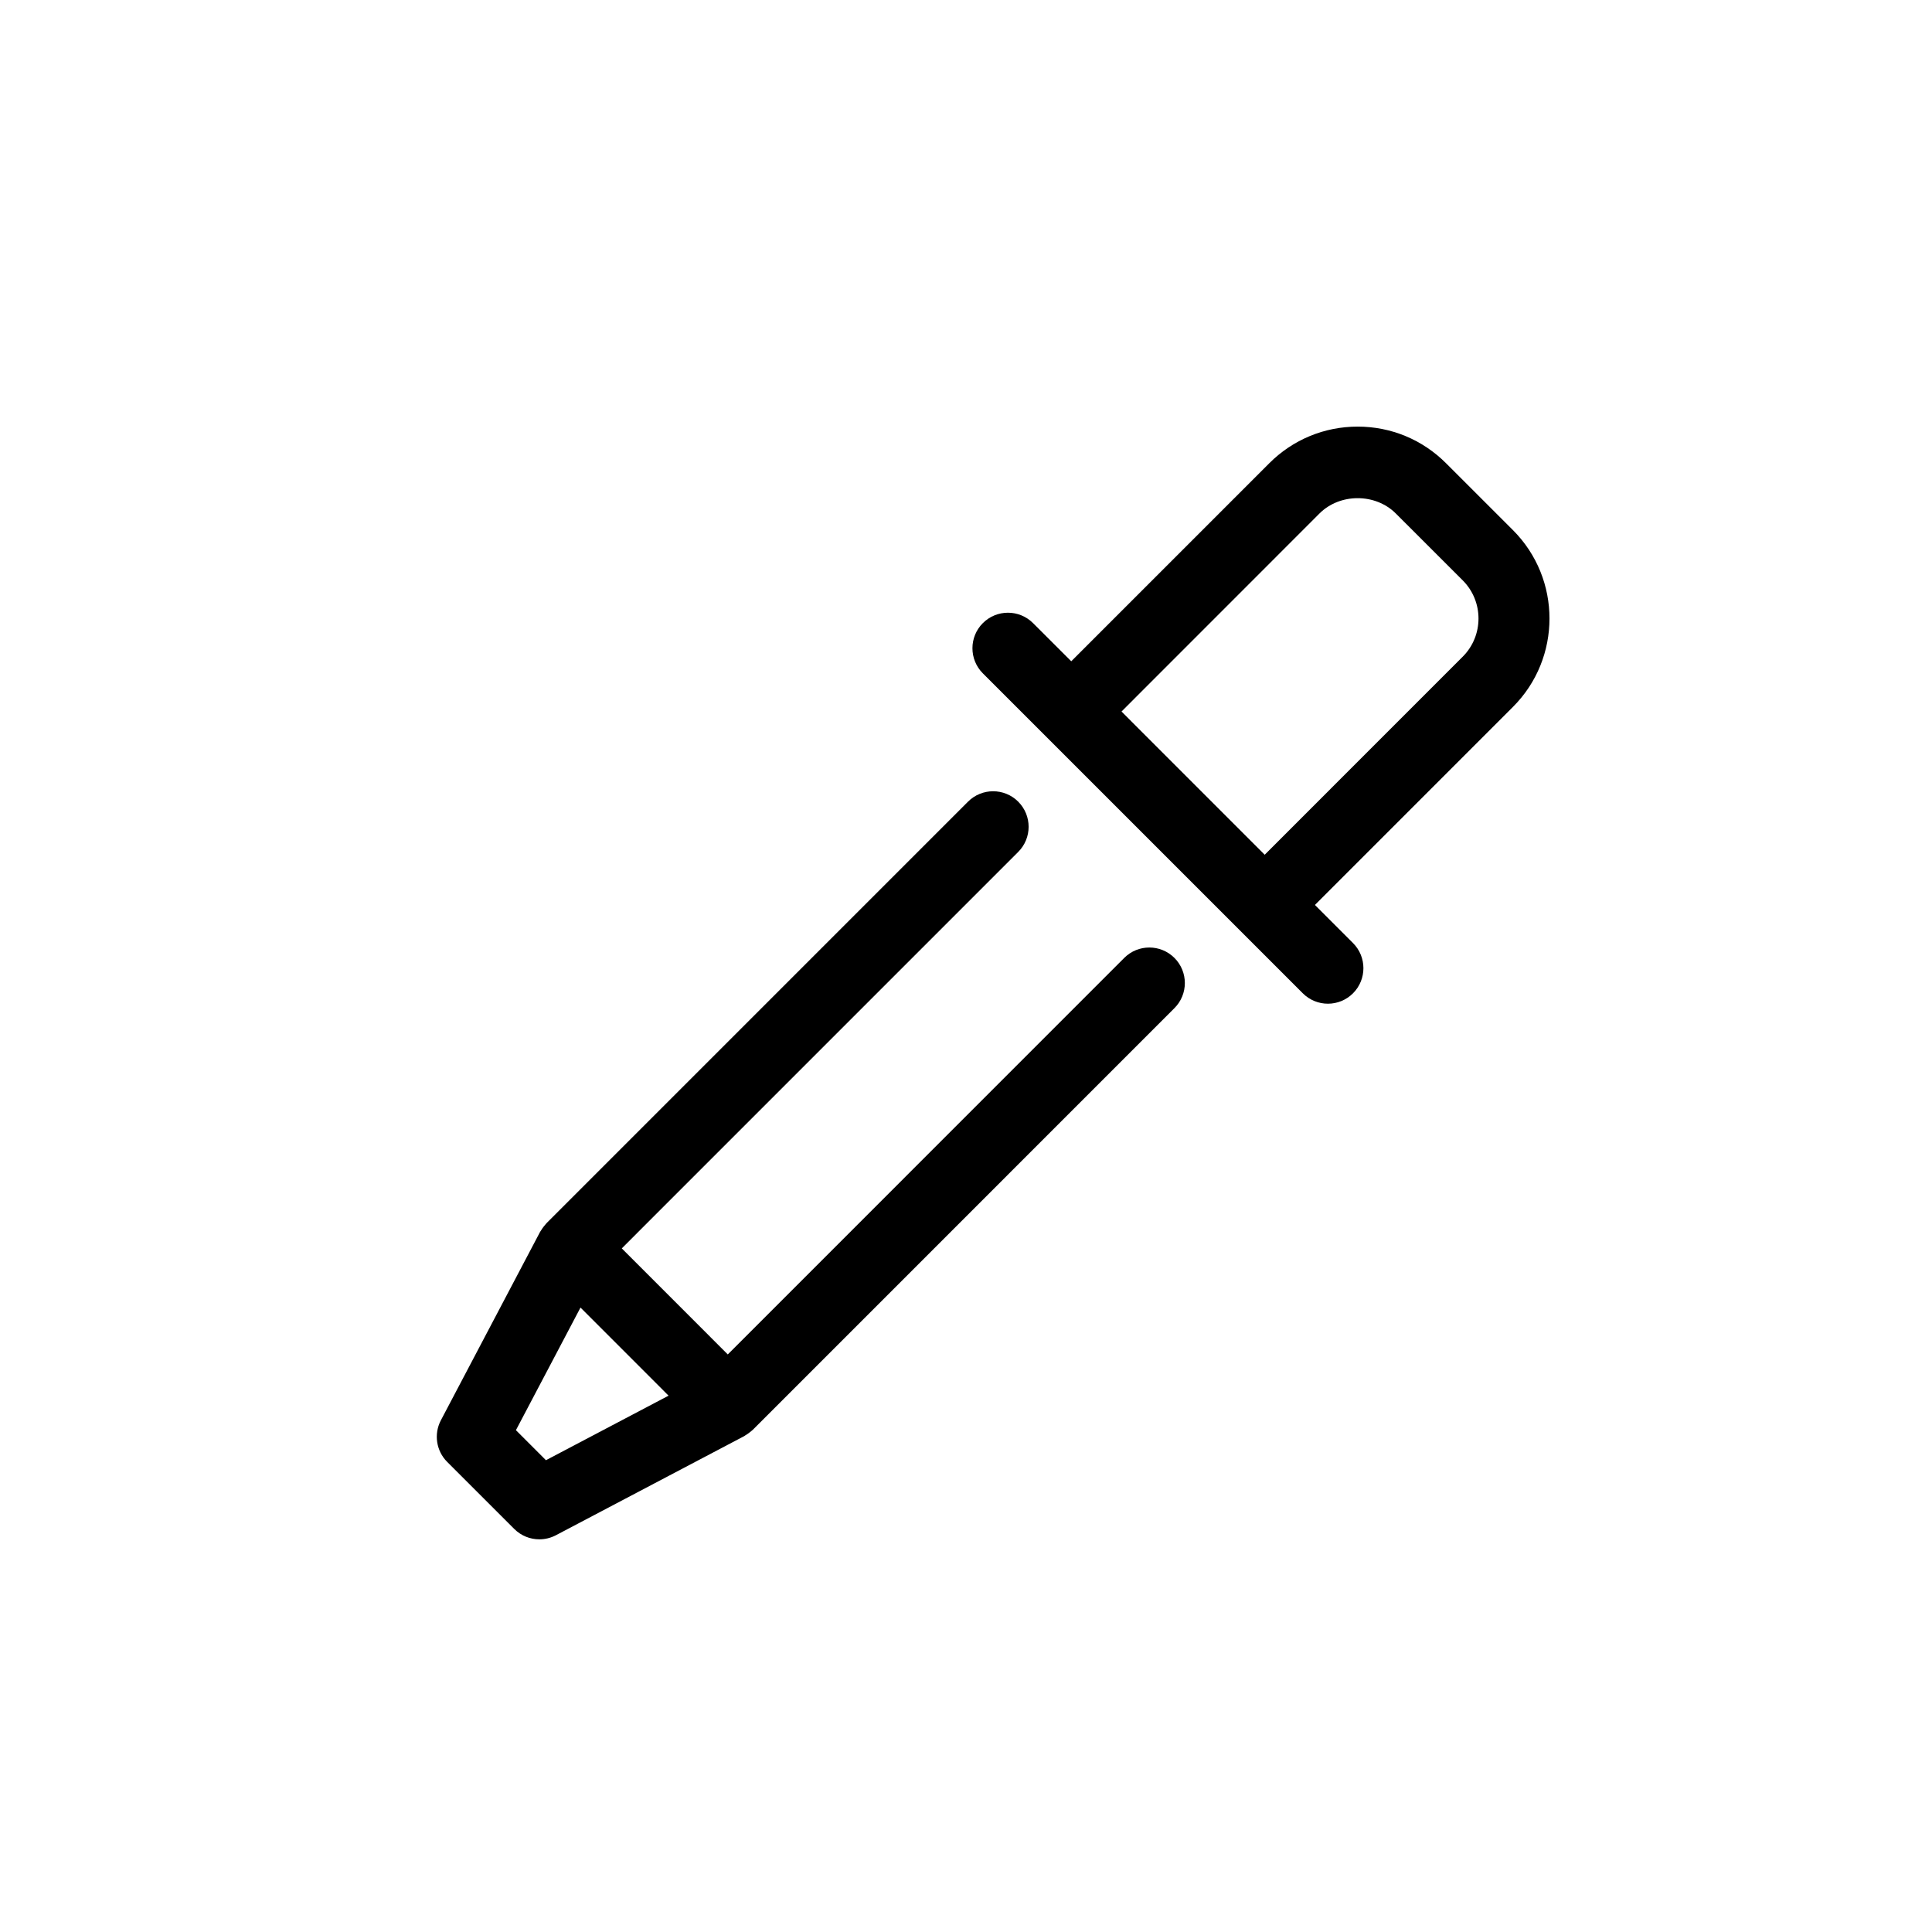 <?xml version="1.0" encoding="UTF-8"?>
<!-- Uploaded to: SVG Repo, www.svgrepo.com, Generator: SVG Repo Mixer Tools -->
<svg fill="#000000" width="800px" height="800px" version="1.1" viewBox="144 144 512 512" xmlns="http://www.w3.org/2000/svg">
 <g>
  <path d="m413.84 356.45c-3.676-3.676-9.633-3.676-13.309 0l-111.72 111.73c-0.09 0.078-0.137 0.172-0.215 0.262-0.176 0.195-0.336 0.398-0.5 0.602-0.277 0.355-0.531 0.715-0.746 1.09-0.066 0.109-0.156 0.195-0.215 0.316l-26.297 49.938c-1.914 3.644-1.246 8.121 1.676 11.039l17.762 17.754c1.809 1.816 4.219 2.758 6.656 2.758 1.496 0 2.996-0.355 4.379-1.078l49.938-26.285c0.117-0.066 0.215-0.16 0.328-0.227 0.387-0.227 0.758-0.477 1.102-0.758 0.199-0.148 0.398-0.305 0.574-0.465 0.082-0.09 0.188-0.137 0.266-0.227l111.72-111.73c3.676-3.676 3.676-9.633 0-13.309-3.676-3.676-9.633-3.676-13.309 0l-105.06 105.08-28.09-28.102 105.06-105.07c3.676-3.676 3.672-9.633 0-13.312zm-104.33 145.74 11.664 11.676-32.492 17.105-7.957-7.961 17.113-32.492z"/>
  <path d="m544.95 284.49-17.738-17.727c-6.25-6.258-14.57-9.707-23.414-9.707-8.84 0-17.168 3.449-23.426 9.707l-52.48 52.484-10.121-10.113c-3.676-3.676-9.633-3.676-13.309 0-3.676 3.676-3.672 9.633 0 13.309l84.789 84.789c1.84 1.84 4.246 2.758 6.656 2.758s4.816-0.918 6.656-2.758c3.676-3.676 3.672-9.633 0-13.309l-10.094-10.098 52.484-52.492c12.898-12.906 12.906-33.922-0.004-46.844zm-13.312 33.535-52.48 52.492-37.945-37.957 52.461-52.48c5.41-5.41 14.82-5.414 20.23 0l17.734 17.723c5.57 5.57 5.57 14.652 0 20.223z"/>
 </g>
</svg>